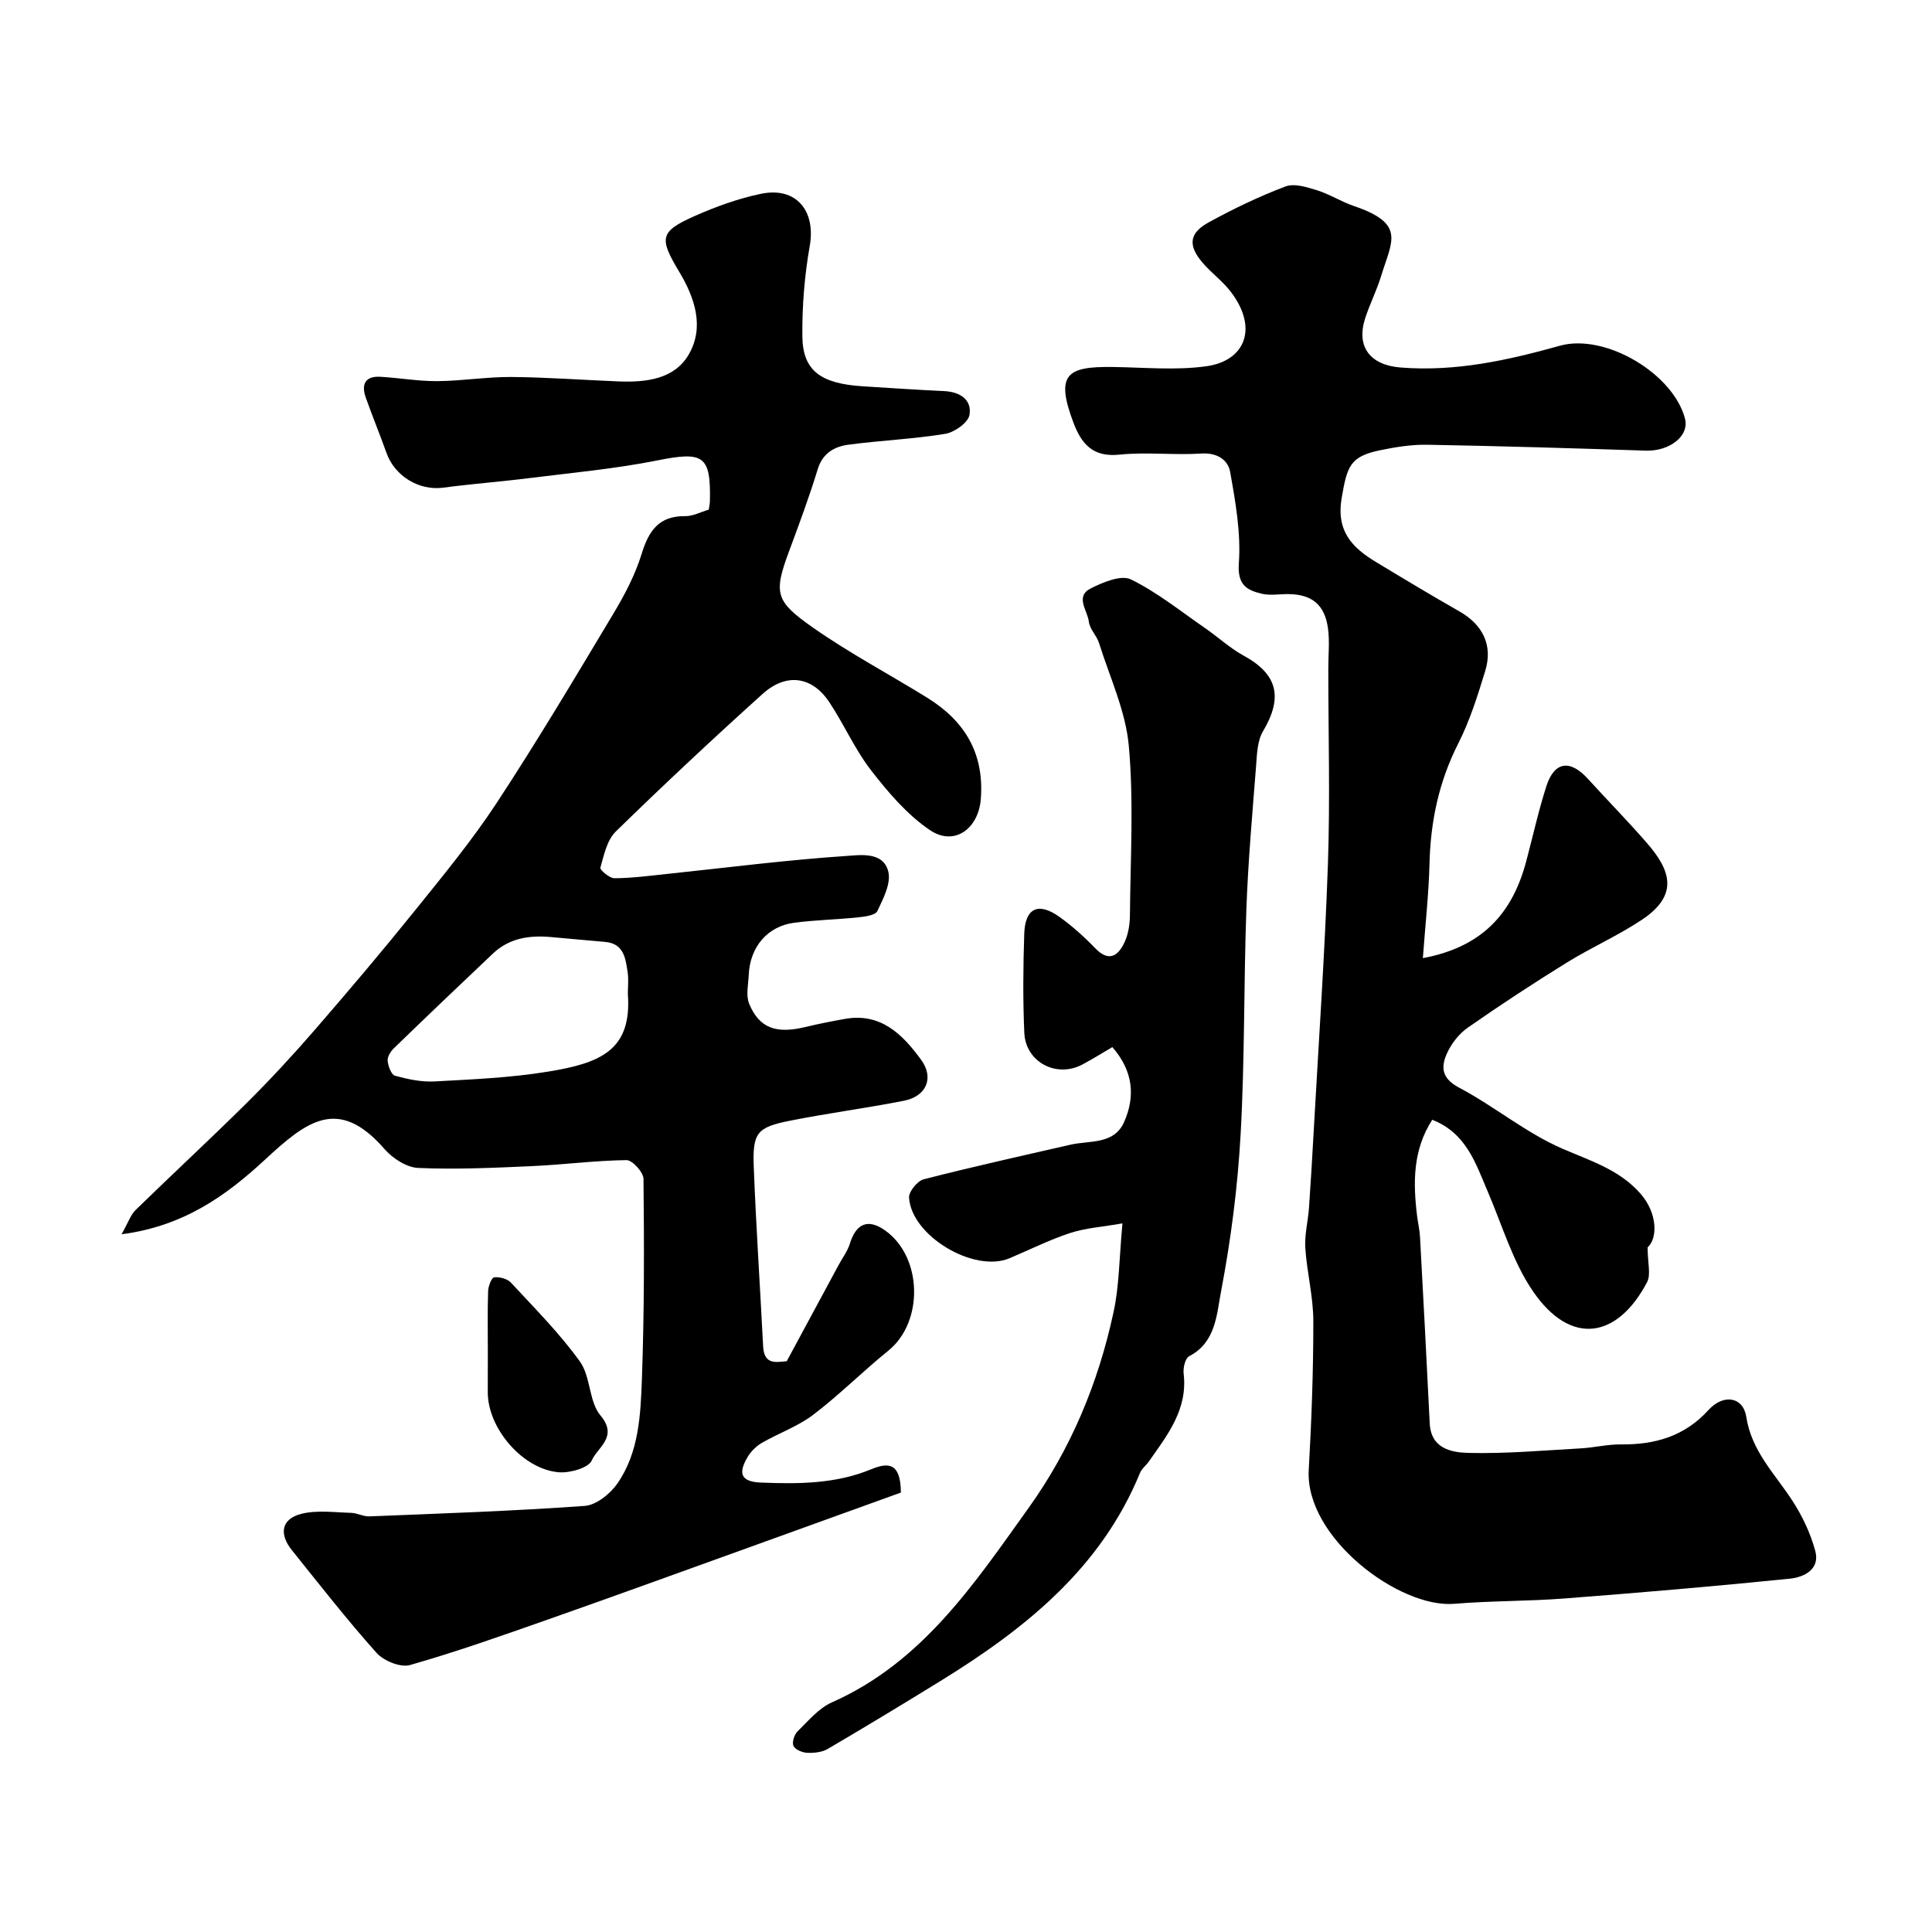 <svg enable-background="new 0 0 400 400" viewBox="0 0 400 400" xmlns="http://www.w3.org/2000/svg"><g fill="#010000"><path d="m186.52 309.02c-10.85 3.92-21.98 7.95-33.12 11.96-13.45 4.84-26.89 9.73-40.38 14.47-9.32 3.27-18.65 6.58-28.14 9.28-1.97.56-5.44-.87-6.93-2.53-6.11-6.83-11.76-14.09-17.51-21.24-2.68-3.34-2.26-6.49 2-7.55 3.24-.8 6.84-.28 10.27-.19 1.26.03 2.52.78 3.77.73 14.87-.6 29.75-1.1 44.58-2.17 2.39-.17 5.28-2.5 6.77-4.64 4.46-6.44 4.8-14.2 5.07-21.66.5-13.79.47-27.6.33-41.4-.01-1.37-2.3-3.9-3.51-3.89-6.57.08-13.12.96-19.7 1.25-7.81.35-15.65.71-23.45.37-2.41-.11-5.29-1.99-6.97-3.92-9.56-10.98-16.12-5.77-24.73 2.2-7.98 7.39-16.82 13.79-29.7 15.45 1.39-2.46 1.88-4.02 2.9-5.02 7.6-7.41 15.4-14.62 22.94-22.09 4.86-4.82 9.53-9.87 14.02-15.04 7.1-8.19 14.11-16.47 20.91-24.91 5.85-7.26 11.8-14.49 16.91-22.27 8.38-12.76 16.2-25.9 24.05-39 2.37-3.95 4.6-8.15 5.94-12.52 1.48-4.83 3.59-7.9 9.06-7.83 1.54.02 3.1-.83 4.84-1.34.07-.53.23-1.17.24-1.82.2-9.44-1.36-10.28-10.92-8.37-8.64 1.73-17.48 2.53-26.24 3.63-6.02.76-12.07 1.21-18.08 2.01-4.96.66-10.02-2.38-11.73-7.22-1.36-3.83-2.92-7.59-4.28-11.43-.97-2.73-.14-4.5 3.03-4.31 3.94.23 7.87.93 11.8.9 5.1-.04 10.2-.89 15.3-.86 7.44.06 14.87.63 22.3.92 5.59.21 11.43-.45 14.41-5.53 3.35-5.73 1.27-11.81-1.97-17.21-4.16-6.93-4.01-8.28 3.15-11.47 4.43-1.97 9.09-3.66 13.82-4.64 7.28-1.5 11.36 3.53 10.08 10.79-1.08 6.13-1.59 12.44-1.53 18.67.06 7.14 3.74 9.85 12.53 10.4 5.6.35 11.2.73 16.8.99 3.29.15 5.8 1.76 5.27 4.93-.26 1.59-3.1 3.61-5.02 3.92-6.62 1.09-13.38 1.36-20.04 2.25-2.91.39-5.33 1.73-6.36 5.07-1.75 5.73-3.84 11.36-5.93 16.98-3.25 8.75-2.83 10.36 4.89 15.78 7.59 5.33 15.86 9.69 23.76 14.59 7.76 4.81 11.81 11.55 11.04 21.01-.5 6.08-5.48 9.78-10.52 6.37-4.71-3.18-8.63-7.79-12.17-12.35-3.37-4.34-5.61-9.54-8.67-14.14-3.55-5.35-8.89-6.14-13.79-1.73-10.33 9.31-20.49 18.81-30.43 28.52-1.81 1.77-2.44 4.87-3.18 7.48-.13.45 1.9 2.19 2.92 2.18 3.6-.02 7.2-.5 10.79-.88 12.39-1.3 24.76-2.9 37.18-3.73 2.87-.19 7.72-.97 8.73 3.27.58 2.43-1.06 5.57-2.27 8.13-.41.87-2.54 1.16-3.92 1.3-4.42.46-8.88.55-13.28 1.12-5.55.72-9.17 5-9.43 10.78-.09 2.01-.62 4.26.08 5.98 2.09 5.07 5.58 6.29 11.61 4.84 2.69-.65 5.4-1.18 8.12-1.67 7.5-1.37 12 3.14 15.88 8.45 2.72 3.72 1.12 7.56-3.57 8.48-7.83 1.54-15.75 2.57-23.57 4.13-6.87 1.36-7.79 2.49-7.51 9.64.48 12.37 1.31 24.73 1.94 37.1.2 4.03 2.94 3.16 4.88 3.06 3.71-6.87 7.25-13.45 10.8-20.02.77-1.42 1.79-2.77 2.26-4.28 1.32-4.29 3.82-5.29 7.37-2.74 7.7 5.52 7.94 18.92.62 24.84-5.3 4.29-10.14 9.16-15.56 13.28-3.18 2.42-7.15 3.8-10.65 5.83-1.17.68-2.27 1.78-2.96 2.96-2.06 3.5-1.22 5.09 2.78 5.25 7.75.31 15.5.29 22.84-2.76 3.47-1.42 6.09-1.46 6.14 4.83zm-56.53-103.23c0-1.5.18-3.02-.04-4.48-.44-2.87-.75-5.96-4.69-6.3-3.76-.32-7.51-.68-11.26-1.01-4.41-.39-8.56.23-11.92 3.4-6.9 6.52-13.76 13.07-20.57 19.67-.66.64-1.34 1.76-1.25 2.58.11 1.1.76 2.86 1.52 3.07 2.65.72 5.47 1.33 8.18 1.18 7.85-.43 15.76-.76 23.5-2.03 10.81-1.76 17.4-4.39 16.53-16.08z"/><path d="m294.59 198.37c12.5-2.33 18.6-9.49 21.4-20.06 1.38-5.18 2.53-10.44 4.17-15.54 1.65-5.13 4.9-5.58 8.59-1.53 4.05 4.45 8.28 8.76 12.23 13.3 4.74 5.46 6.82 10.65-1.02 15.87-4.98 3.32-10.53 5.76-15.63 8.92-6.93 4.29-13.76 8.77-20.44 13.43-1.81 1.26-3.38 3.28-4.3 5.3-1.27 2.81-1.19 5.17 2.47 7.11 7.33 3.87 13.87 9.38 21.41 12.65 5.89 2.55 11.89 4.37 16.24 9.39 3.47 4 3.51 9.19 1.41 11.04 0 3.22.72 5.62-.11 7.21-6.2 11.76-15.81 13.19-23.54 2.01-4.26-6.16-6.44-13.77-9.45-20.77-2.51-5.84-4.42-12.09-11.49-14.86-4.04 6.27-3.98 13.01-3.14 19.89.18 1.46.53 2.91.61 4.37.7 12.87 1.38 25.73 2.01 38.6.25 5.24 4.53 6.02 7.98 6.11 7.75.19 15.52-.51 23.28-.94 2.77-.15 5.54-.85 8.3-.82 7.06.08 13.2-1.67 18.15-7.12 3.1-3.41 7.19-2.74 7.83 1.41 1.09 7.13 5.93 11.8 9.54 17.36 2.06 3.17 3.76 6.76 4.74 10.39 1.05 3.88-2.41 5.47-5.28 5.76-15.54 1.58-31.1 2.9-46.67 4.1-7.58.58-15.22.47-22.79 1.1-11.41.95-30.91-13.75-30.13-27.68.58-10.28.96-20.59.95-30.88-.01-5.04-1.33-10.06-1.66-15.11-.18-2.73.56-5.5.76-8.27.38-5.43.7-10.86 1-16.29 1.02-18.3 2.29-36.59 2.92-54.9.47-13.51.08-27.04.08-40.56 0-2.75.3-5.53-.06-8.23-.67-4.96-3.35-7.1-8.27-7.13-1.83-.01-3.75.34-5.48-.08-3.13-.75-5.03-1.86-4.71-6.31.45-6.25-.69-12.69-1.81-18.94-.44-2.44-2.69-3.99-5.95-3.77-5.64.37-11.37-.35-16.98.23-5.46.57-7.83-2.21-9.48-6.55-3.85-10.15-1.32-11.71 8.02-11.6 6.52.08 13.14.74 19.53-.16 7.86-1.11 10.81-7.78 5-15.41-1.7-2.23-4.08-3.94-5.9-6.09-2.99-3.53-2.72-6.07 1.34-8.29 5.12-2.81 10.42-5.36 15.87-7.42 1.83-.7 4.44.13 6.53.78 2.63.82 5.02 2.37 7.64 3.26 10.8 3.67 7.88 7.21 5.64 14.52-.9 2.95-2.32 5.73-3.28 8.67-1.96 6.02 1.07 9.76 7.33 10.25 11.37.9 22.16-1.49 32.97-4.51 9.38-2.62 23.46 5.76 25.9 15.09.94 3.6-3.2 6.79-8.12 6.63-15.07-.5-30.14-.95-45.21-1.22-3.25-.06-6.56.47-9.76 1.13-6.3 1.3-6.85 3.33-7.98 9.82-1.2 6.92 2.13 10.33 7.11 13.34 5.72 3.46 11.46 6.91 17.27 10.22 4.81 2.74 6.96 7 5.33 12.32-1.56 5.09-3.17 10.26-5.57 14.99-4.03 7.94-5.77 16.22-5.97 25.03-.16 6.21-.86 12.44-1.37 19.44z"/><path d="m232.39 253.29c-4.18.73-7.64.95-10.82 1.99-4.31 1.41-8.4 3.48-12.6 5.24-7.32 3.06-20.3-4.65-20.76-12.58-.07-1.24 1.73-3.44 3.03-3.78 10.07-2.59 20.23-4.84 30.37-7.16 4.01-.92 9.04.03 11.13-4.71 2.34-5.29 1.89-10.54-2.44-15.5-2.05 1.2-4.08 2.47-6.18 3.59-5.37 2.88-11.78-.46-12.05-6.57-.3-6.82-.24-13.67-.01-20.49.18-5.32 2.91-6.61 7.27-3.5 2.66 1.9 5.14 4.13 7.41 6.49 2.84 2.95 4.75 1.61 6.07-1.19.8-1.71 1.12-3.79 1.13-5.71.1-11.67.81-23.4-.23-34.97-.65-7.23-3.95-14.24-6.17-21.31-.48-1.54-1.92-2.87-2.1-4.39-.26-2.31-2.95-5.25.41-6.93 2.53-1.27 6.27-2.84 8.29-1.85 5.47 2.68 10.33 6.62 15.4 10.11 2.69 1.86 5.13 4.14 7.97 5.69 7.01 3.83 8.16 8.61 3.97 15.66-1.17 1.98-1.24 4.73-1.42 7.15-.77 9.86-1.65 19.72-2.01 29.6-.56 15.59-.32 31.22-1.2 46.79-.61 10.93-2.03 21.87-4.08 32.62-.88 4.63-1.08 10.38-6.57 13.21-.81.42-1.28 2.41-1.14 3.58.89 7.43-3.36 12.74-7.22 18.24-.57.81-1.45 1.45-1.81 2.33-8.11 19.8-23.82 32.3-41.31 43.09-7.74 4.77-15.52 9.48-23.37 14.08-1.18.69-2.83.85-4.24.79-1.01-.05-2.46-.65-2.83-1.43-.34-.73.16-2.33.84-3 2.23-2.18 4.39-4.81 7.13-6.02 18.71-8.3 29.43-24.5 40.71-40.25 8.78-12.26 14.43-25.88 17.58-40.51 1.19-5.41 1.17-11.09 1.85-18.4z"/><path d="m101 279.81c0-4.16-.08-8.33.06-12.48.03-1.02.7-2.8 1.25-2.87 1.12-.14 2.73.29 3.48 1.1 4.92 5.32 10.08 10.49 14.28 16.34 2.25 3.14 1.84 8.3 4.26 11.17 3.74 4.44-.67 6.62-1.79 9.27-.66 1.56-4.51 2.66-6.81 2.48-7.49-.59-14.74-9.09-14.74-16.53.01-2.82.01-5.65.01-8.48z"/></g></svg>
